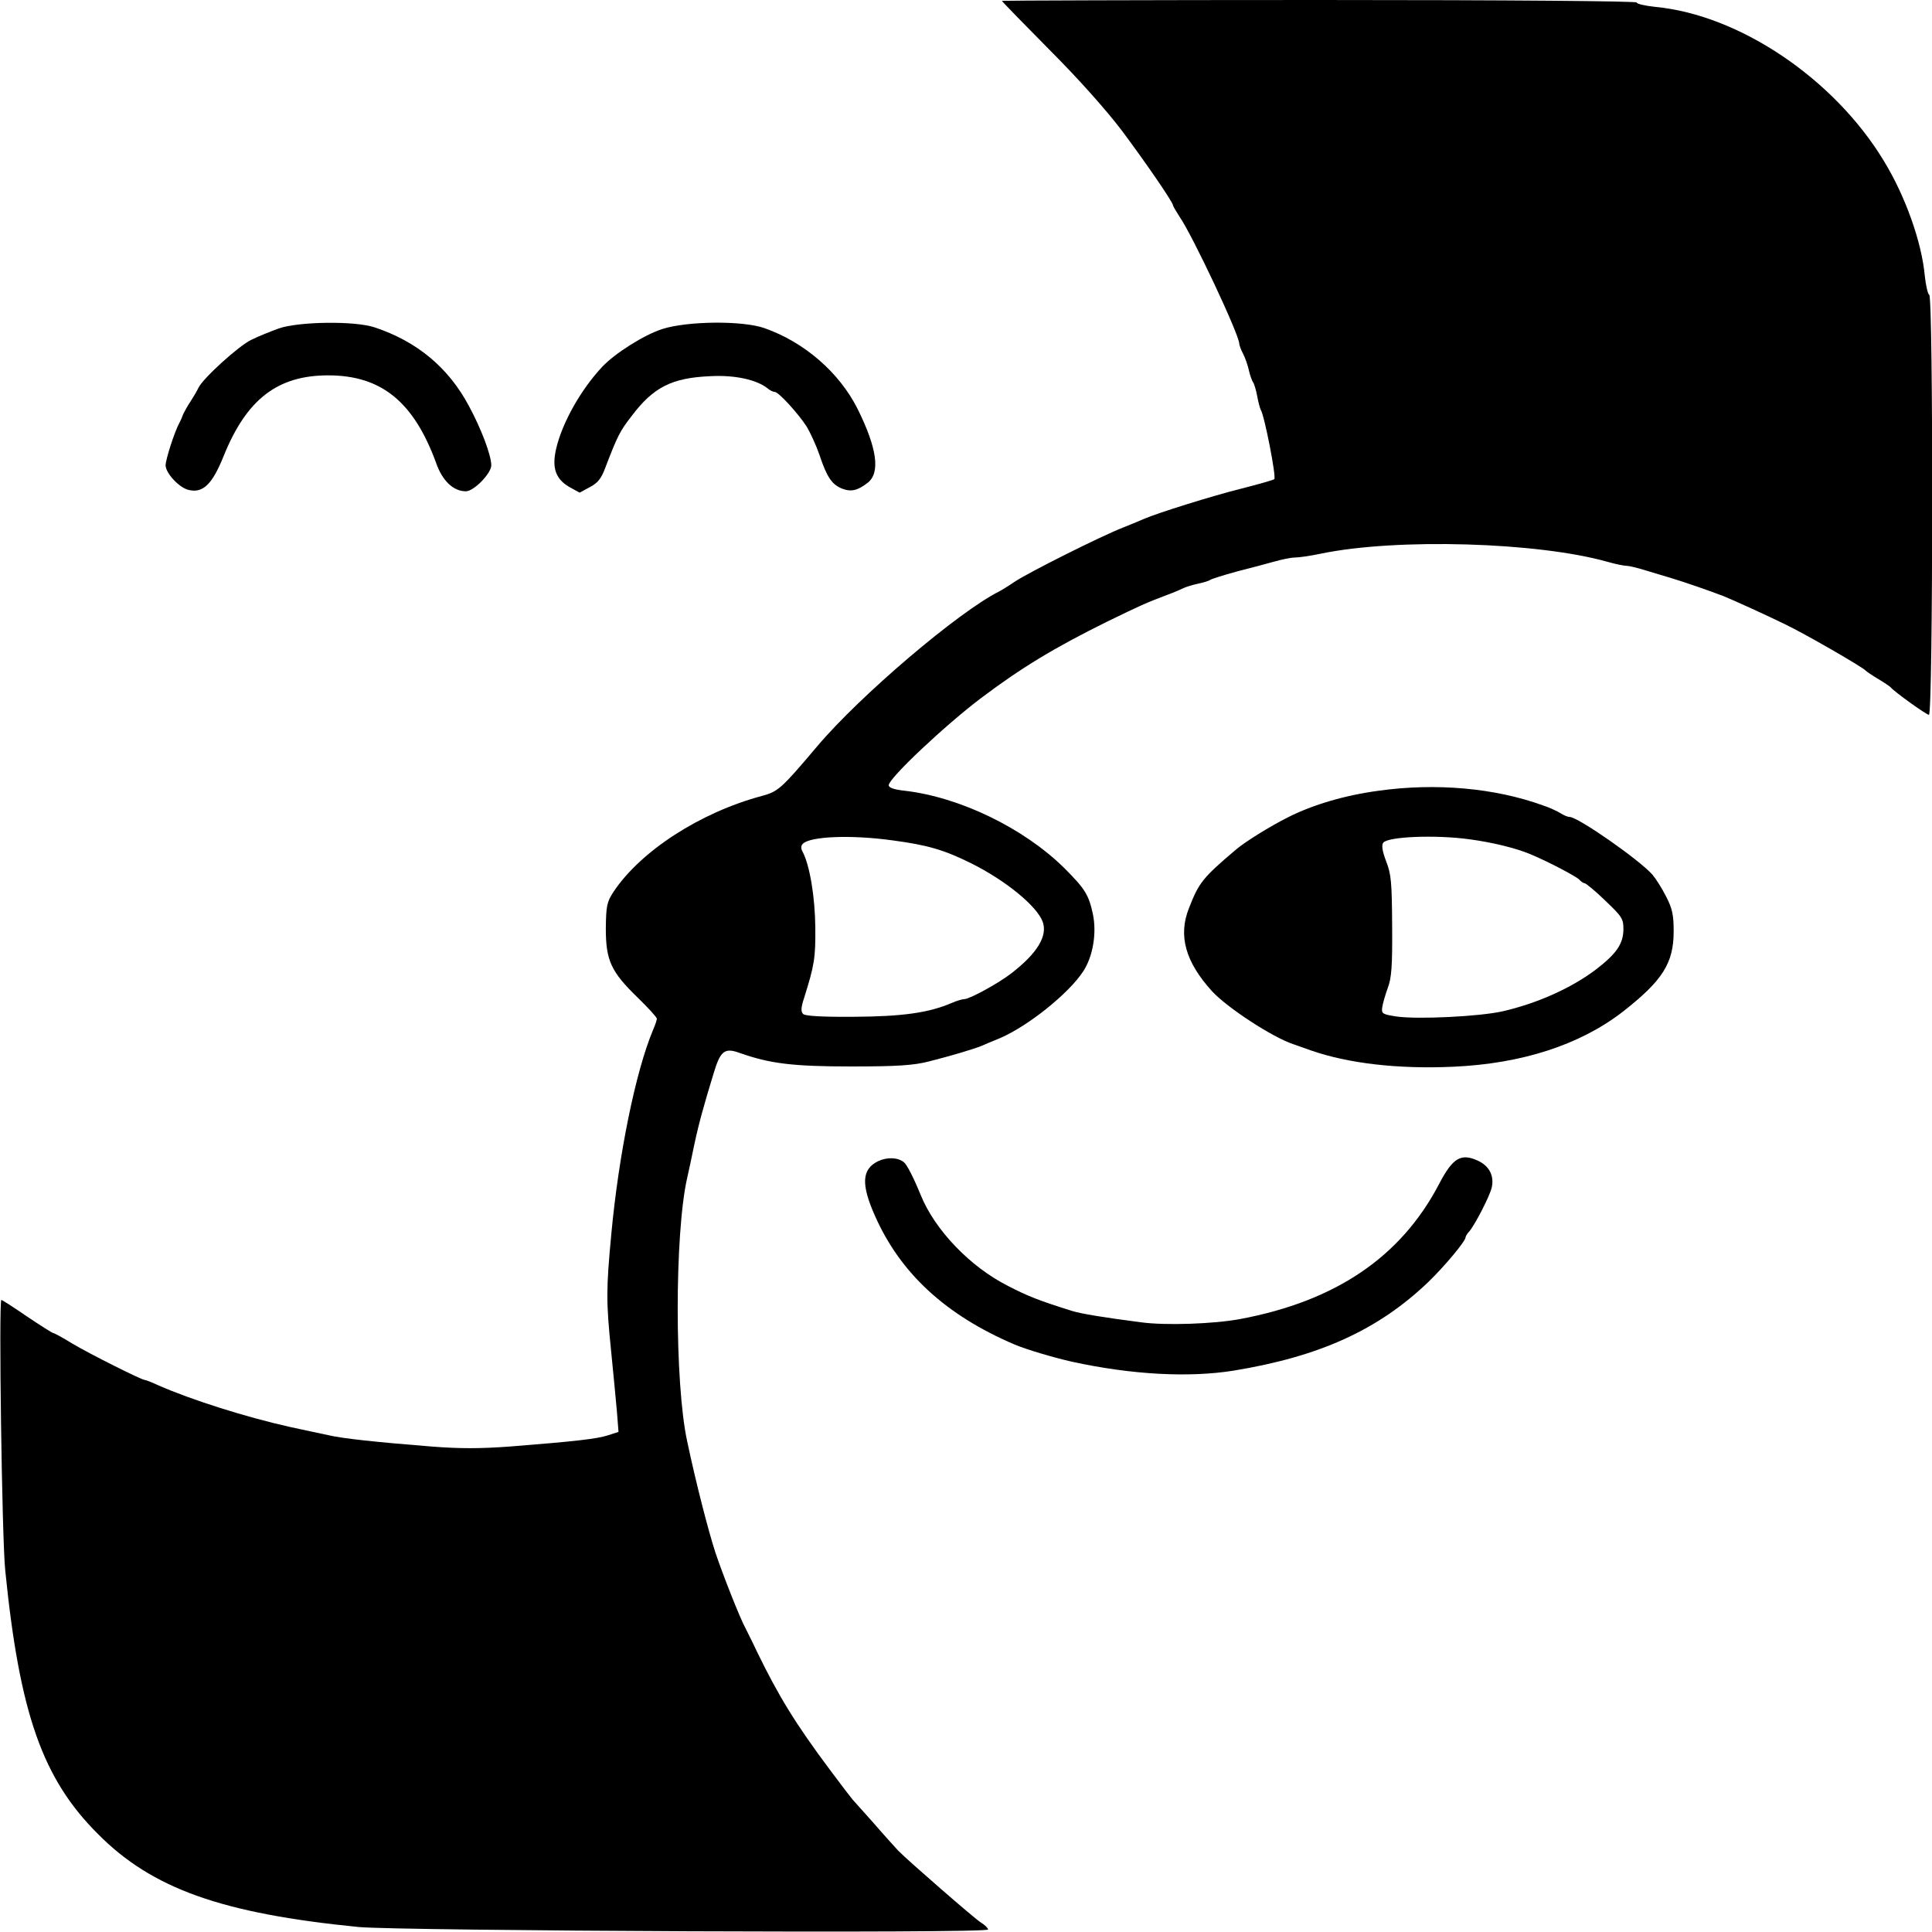 <?xml version="1.0" standalone="no"?>
<!DOCTYPE svg PUBLIC "-//W3C//DTD SVG 20010904//EN"
 "http://www.w3.org/TR/2001/REC-SVG-20010904/DTD/svg10.dtd">
<svg version="1.0" xmlns="http://www.w3.org/2000/svg"
 width="700pt" height="700pt" viewBox="0 0 700 700"
 preserveAspectRatio="xMidYMid meet">
<g transform="translate(0,700) scale(0.1,-0.1)"
fill="#000000" stroke="none">
<path d="M3630 6997 c0 -2 78 -82 173 -178 106 -106 208 -221 263 -294 88
-118 184 -258 184 -269 0 -3 11 -21 23 -40 48 -69 217 -429 217 -461 0 -5 6
-22 14 -37 8 -15 17 -42 21 -60 4 -18 11 -37 15 -43 4 -5 11 -28 15 -50 4 -22
10 -44 13 -50 13 -19 57 -244 49 -251 -2 -3 -56 -18 -118 -34 -105 -26 -306
-89 -354 -110 -11 -5 -45 -19 -75 -31 -80 -31 -345 -164 -394 -197 -22 -15
-48 -31 -56 -35 -146 -73 -504 -377 -660 -562 -130 -154 -141 -163 -200 -179
-224 -60 -439 -200 -537 -347 -24 -37 -27 -50 -28 -133 0 -116 19 -157 115
-250 39 -38 70 -72 70 -77 0 -4 -6 -23 -14 -41 -63 -150 -124 -450 -151 -738
-19 -203 -19 -244 -1 -423 8 -78 17 -176 21 -219 l6 -76 -37 -12 c-39 -13
-115 -22 -356 -41 -109 -8 -183 -8 -285 0 -201 16 -322 29 -373 41 -25 5 -88
19 -140 30 -157 35 -357 98 -477 151 -23 11 -45 19 -48 19 -12 0 -201 95 -263
132 -34 21 -65 38 -69 38 -3 0 -46 27 -95 60 -48 33 -90 60 -93 60 -10 0 2
-865 14 -980 52 -518 135 -755 336 -955 196 -198 449 -288 945 -337 151 -14
2280 -24 2280 -9 0 5 -12 17 -27 26 -26 17 -259 220 -298 259 -11 12 -52 57
-90 101 -39 44 -73 82 -76 85 -3 3 -39 50 -80 105 -128 171 -188 270 -266 430
-18 39 -38 77 -42 86 -19 34 -80 188 -109 274 -25 77 -70 250 -102 402 -46
210 -46 755 0 956 5 23 17 76 25 117 17 80 34 141 70 259 25 84 40 96 95 76
110 -39 194 -49 405 -49 166 0 225 4 280 18 79 20 160 44 190 56 11 5 42 18
69 29 102 44 249 162 301 242 35 54 49 137 35 206 -15 71 -29 93 -104 168
-147 145 -379 257 -578 280 -38 4 -58 11 -58 20 0 25 205 218 335 316 146 110
265 182 455 276 119 58 143 69 220 98 25 9 52 21 60 25 9 4 31 11 50 15 19 4
40 10 45 14 6 4 48 17 95 30 47 12 108 28 136 36 28 8 62 15 76 15 14 0 56 6
94 14 274 57 787 42 1040 -30 28 -8 58 -14 67 -14 9 0 38 -7 64 -15 26 -8 73
-22 103 -31 49 -15 127 -42 185 -64 32 -13 154 -68 225 -103 67 -32 281 -155
290 -167 3 -3 23 -17 45 -30 22 -13 42 -27 45 -30 14 -17 130 -100 139 -100
15 0 16 1517 1 1522 -5 2 -12 32 -16 68 -11 122 -70 289 -149 418 -180 297
-523 528 -827 557 -38 4 -68 11 -68 16 0 5 -456 9 -1150 9 -632 0 -1150 -2
-1150 -3z m-395 -3042 c128 -17 187 -35 284 -83 126 -63 238 -155 259 -212 18
-51 -19 -113 -113 -186 -46 -36 -152 -94 -171 -94 -7 0 -28 -6 -46 -14 -84
-36 -180 -49 -354 -50 -117 -1 -177 3 -184 10 -9 9 -8 24 4 60 37 118 41 144
40 254 -1 109 -20 225 -46 274 -7 12 -6 22 1 29 27 27 176 33 326 12z"/>
<path d="M1010 5810 c-30 -11 -75 -29 -99 -41 -45 -21 -175 -139 -192 -174 -5
-11 -18 -33 -29 -50 -11 -16 -22 -37 -26 -45 -3 -8 -9 -23 -14 -32 -18 -33
-50 -133 -50 -154 0 -28 49 -81 83 -89 52 -13 86 20 127 122 83 206 195 293
379 293 193 0 310 -96 391 -317 23 -66 63 -103 108 -103 29 0 92 65 92 94 0
36 -36 132 -81 215 -74 139 -188 234 -342 285 -72 24 -275 21 -347 -4z"/>
<path d="M2400 5808 c-66 -21 -172 -88 -218 -137 -77 -82 -145 -202 -167 -297
-16 -69 -2 -109 47 -138 l38 -21 37 20 c29 15 42 32 56 70 44 115 53 133 95
187 79 105 146 139 285 145 90 5 169 -13 208 -44 8 -7 20 -13 26 -13 14 0 85
-78 116 -126 13 -22 34 -67 46 -102 27 -81 45 -107 81 -122 33 -13 57 -8 94
21 46 36 34 125 -37 268 -66 131 -192 241 -337 292 -79 28 -279 26 -370 -3z"/>
<path d="M4995 4135 c-120 -16 -237 -50 -328 -96 -66 -33 -159 -91 -191 -119
-119 -101 -132 -118 -168 -210 -40 -100 -13 -195 83 -301 55 -60 219 -167 294
-192 11 -4 40 -14 65 -23 135 -47 315 -68 515 -59 249 11 458 79 613 198 146
114 186 177 186 293 0 59 -5 82 -27 125 -15 30 -38 66 -50 80 -49 55 -270 209
-300 209 -7 0 -21 6 -32 13 -11 7 -40 21 -65 29 -174 63 -387 82 -595 53z
m330 -176 c82 -11 168 -32 220 -54 67 -28 167 -81 177 -92 6 -7 15 -13 19 -13
5 0 39 -28 75 -63 62 -59 66 -66 66 -105 -1 -53 -26 -88 -100 -145 -89 -67
-211 -122 -337 -151 -83 -19 -307 -30 -385 -19 -51 8 -55 10 -52 33 2 14 11
45 20 70 14 37 17 79 16 225 -1 157 -3 187 -22 235 -14 37 -17 59 -10 67 18
22 190 29 313 12z"/>
<path d="M3182 2793 c-60 -29 -63 -84 -11 -200 92 -207 256 -358 504 -464 42
-18 143 -48 210 -63 216 -47 423 -58 585 -32 311 51 523 147 705 321 59 57
135 148 135 162 0 3 6 14 14 22 21 25 74 128 81 159 9 42 -9 77 -49 96 -62 29
-92 12 -142 -84 -138 -264 -374 -424 -720 -489 -96 -18 -271 -24 -359 -12
-132 17 -218 31 -250 41 -118 37 -160 53 -233 91 -137 69 -265 203 -316 329
-27 66 -50 110 -61 119 -22 18 -61 19 -93 4z"/>
</g>
</svg>
